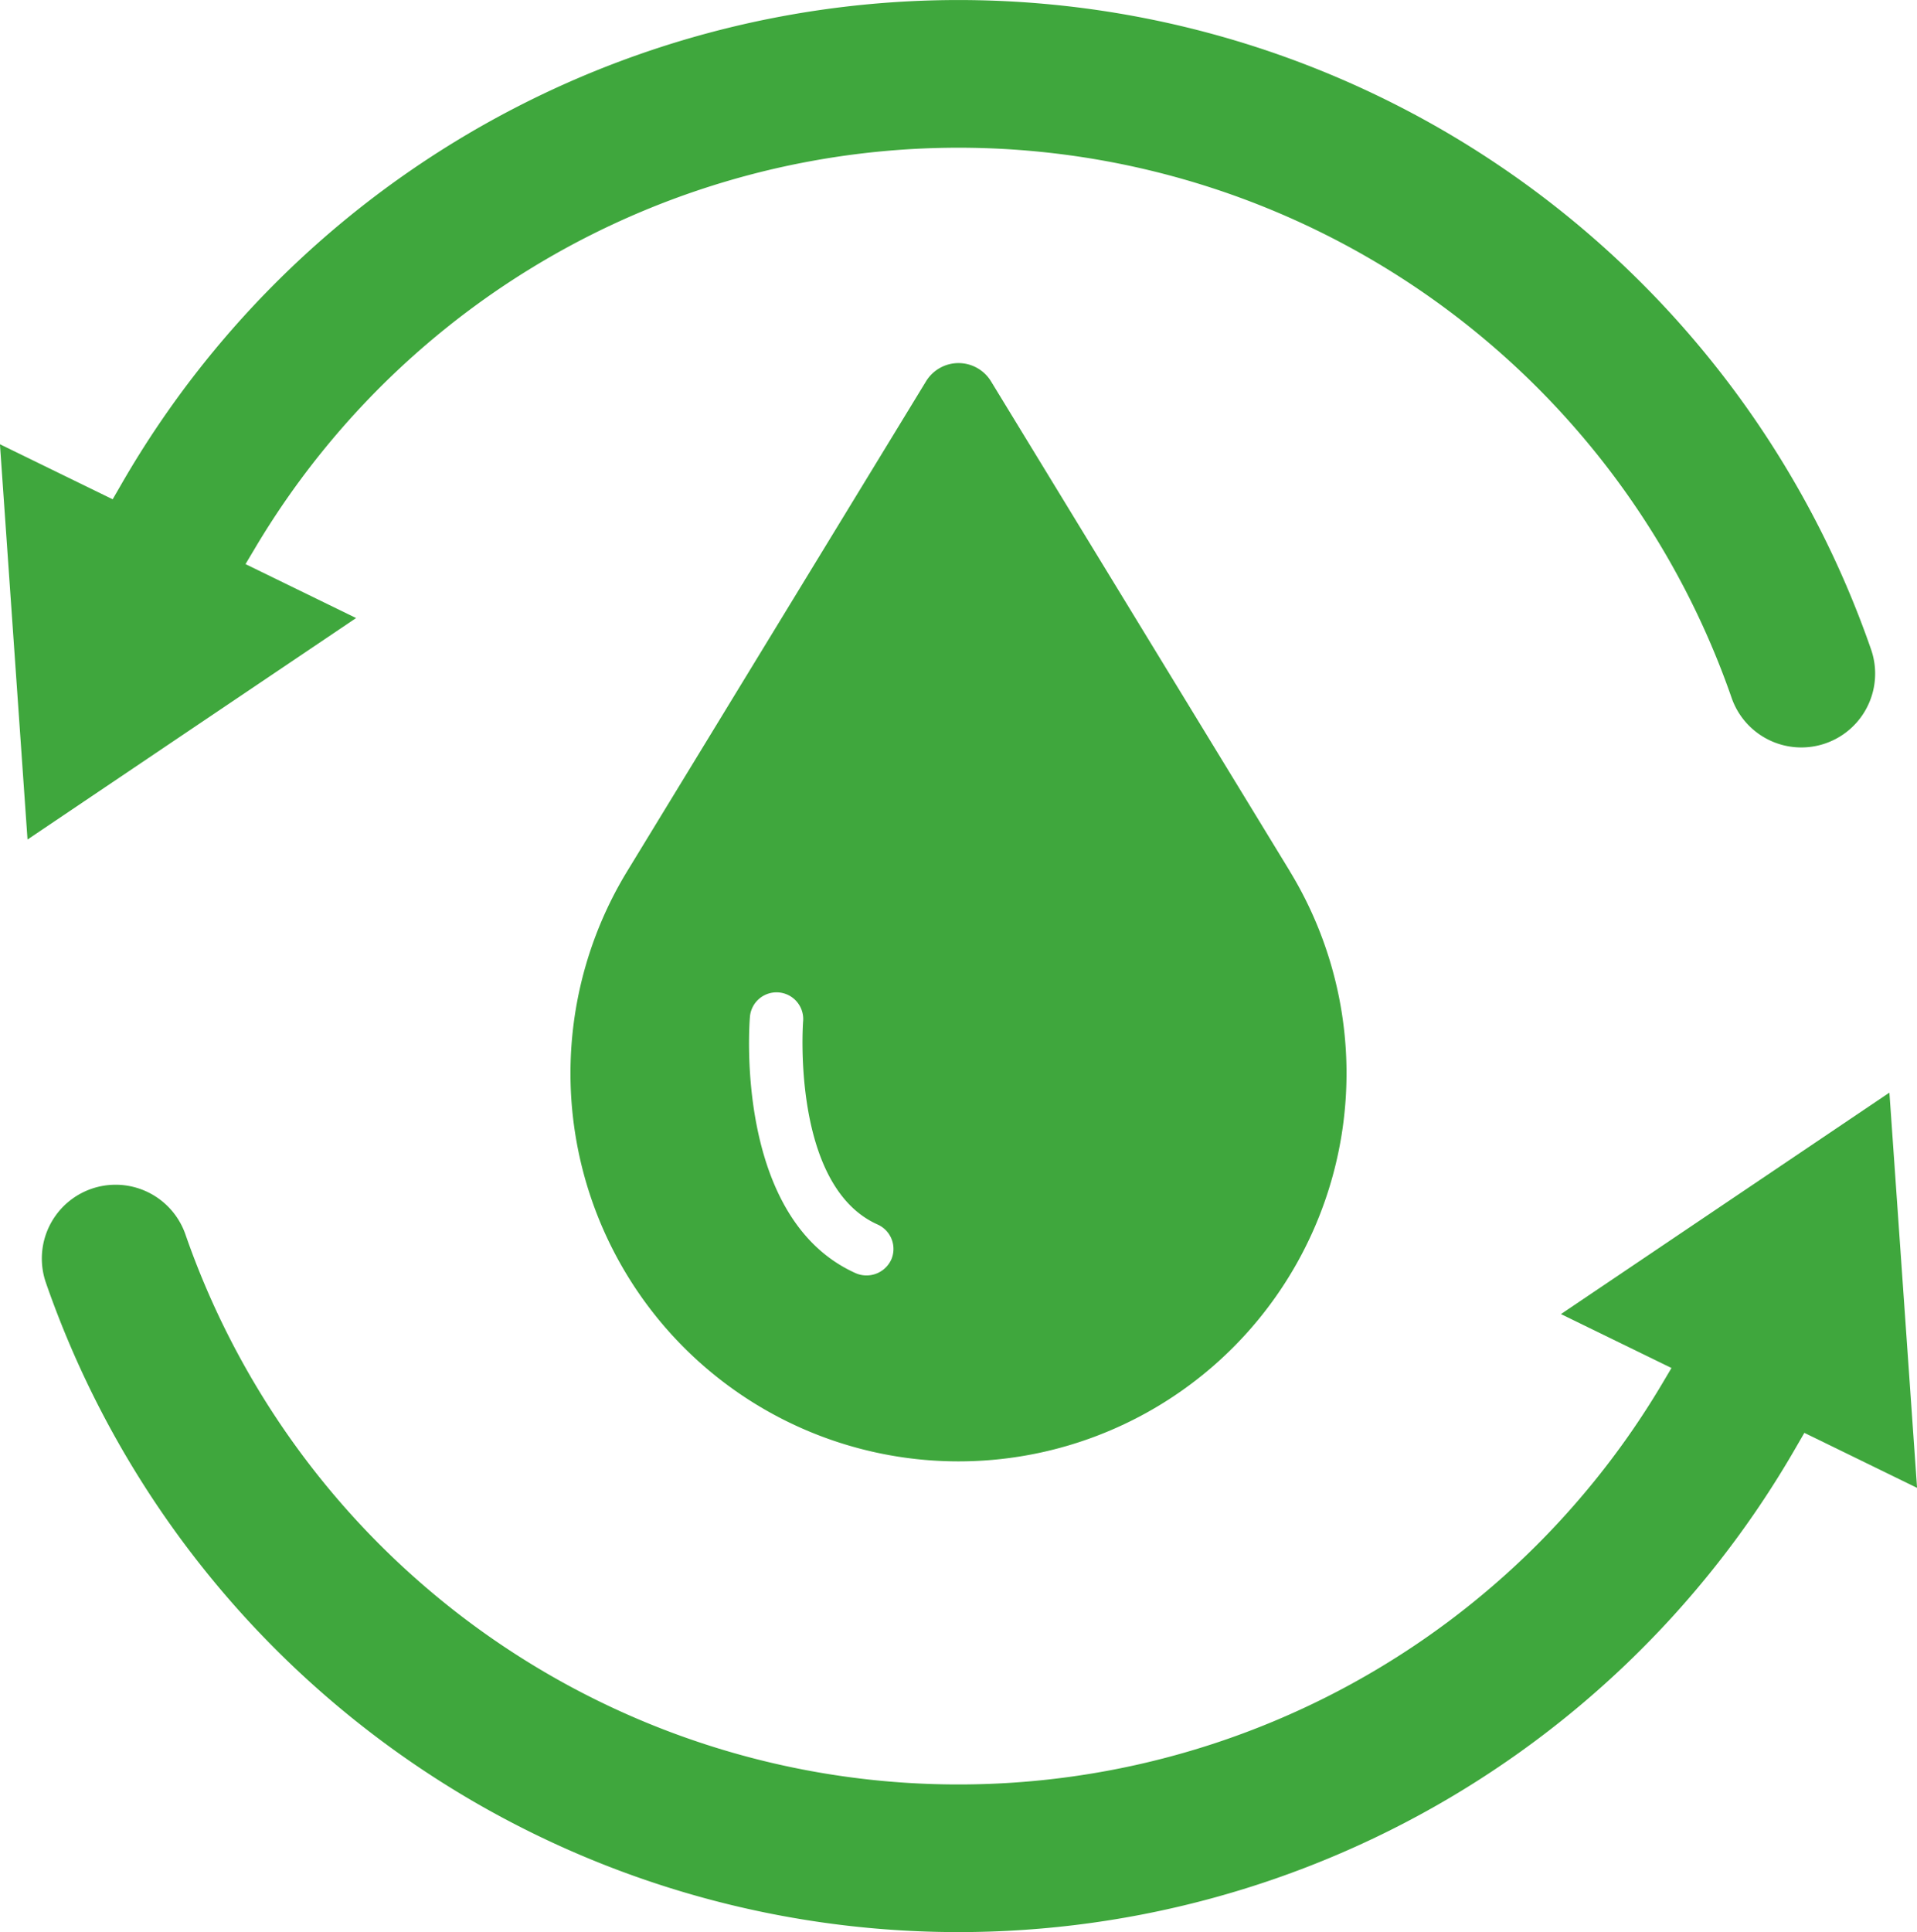 <svg xmlns="http://www.w3.org/2000/svg" width="132.804" height="133.818" viewBox="0 0 132.804 133.818">
  <g id="Raggruppa_342" data-name="Raggruppa 342" transform="translate(-252.93 -254.517)">
    <path id="Tracciato_203" data-name="Tracciato 203" d="M333.674,309.372l-20.7-33.924a2.637,2.637,0,0,0-4.5,0l-20.7,33.928a26.881,26.881,0,1,0,45.893-.008Zm-27.616,26.921a1.885,1.885,0,0,1-2.442.935c-8.395-3.746-7.391-17.17-7.344-17.739a1.849,1.849,0,1,1,3.685.306c-.009.114-.822,11.385,5.165,14.056A1.853,1.853,0,0,1,306.059,336.293Z" transform="translate(8.609 5.479)" fill="#3fa73d"/>
    <path id="Tracciato_204" data-name="Tracciato 204" d="M269.939,293.588l.711-1.194a56.69,56.69,0,0,1,102.241,10.457,5.113,5.113,0,1,0,9.66-3.356,66.916,66.916,0,0,0-121.216-11.434l-.6,1.037-7.809-3.811,1.91,27.377L277.6,297.324Z" transform="translate(0 0)" fill="#3fa73d"/>
    <path id="Tracciato_205" data-name="Tracciato 205" d="M383.192,313.708l-22.755,15.339,7.656,3.735-.711,1.2a56.689,56.689,0,0,1-102.239-10.458,5.123,5.123,0,0,0-4.837-3.435,5.112,5.112,0,0,0-4.825,6.791A66.919,66.919,0,0,0,376.7,338.31l.6-1.036,7.807,3.809Z" transform="translate(0.631 16.485)" fill="#3fa73d"/>
  </g>
</svg>
